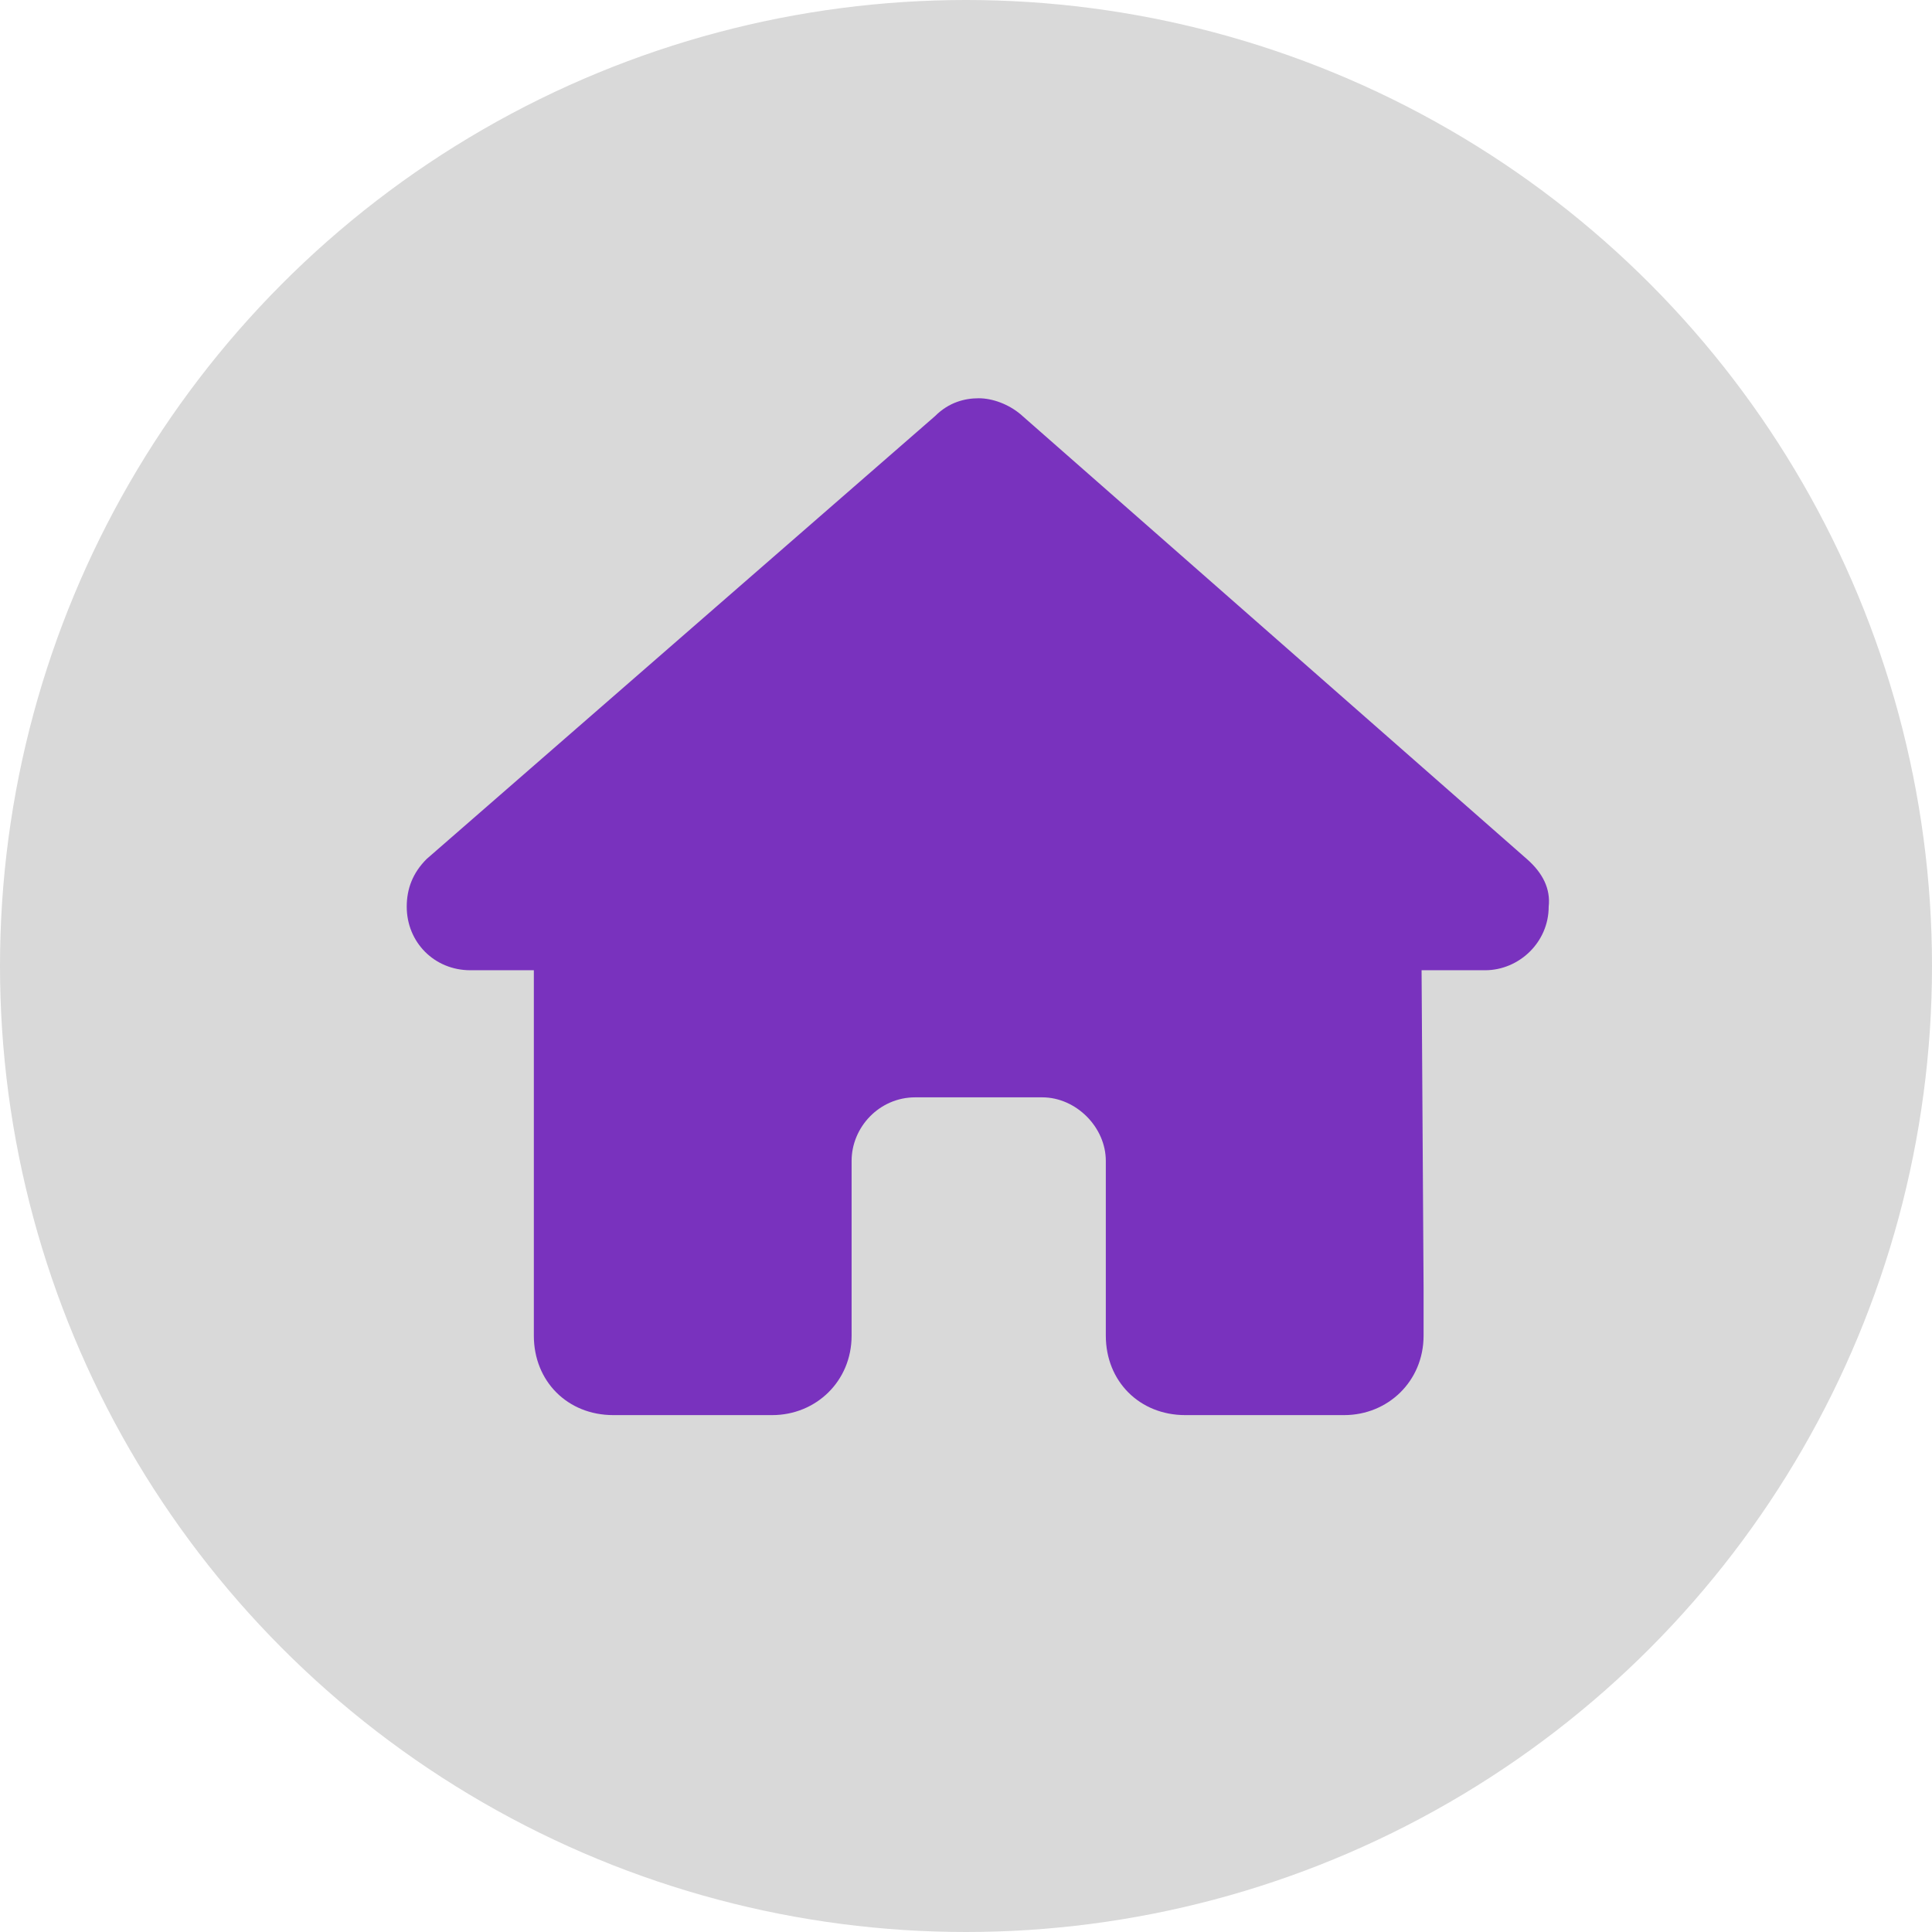 <?xml version="1.0" encoding="UTF-8"?> <svg xmlns="http://www.w3.org/2000/svg" width="57" height="57" viewBox="0 0 57 57" fill="none"><circle cx="28.5" cy="28.5" r="28.5" fill="#D9D9D9"></circle><path d="M45.691 26.75C45.691 27.805 44.812 28.625 43.816 28.625H41.941L42 38C42 38.176 42 38.352 42 38.469V39.406C42 40.754 40.945 41.75 39.656 41.75H38.719C38.602 41.75 38.543 41.75 38.484 41.75C38.426 41.75 38.309 41.75 38.25 41.75H34.969C33.621 41.75 32.625 40.754 32.625 39.406V34.25C32.625 33.254 31.746 32.375 30.75 32.375H27C25.945 32.375 25.125 33.254 25.125 34.25V39.406C25.125 40.754 24.07 41.75 22.781 41.75H19.5C19.383 41.75 19.324 41.75 19.207 41.75C19.148 41.75 19.09 41.75 19.031 41.75H18.094C16.746 41.75 15.75 40.754 15.75 39.406V32.844C15.75 32.844 15.75 32.785 15.75 32.727V28.625H13.875C12.82 28.625 12 27.805 12 26.75C12 26.223 12.176 25.754 12.586 25.344L27.586 12.277C27.996 11.867 28.465 11.75 28.875 11.75C29.285 11.75 29.754 11.926 30.105 12.219L45.047 25.344C45.516 25.754 45.75 26.223 45.691 26.75Z" fill="#7932BE"></path></svg> 